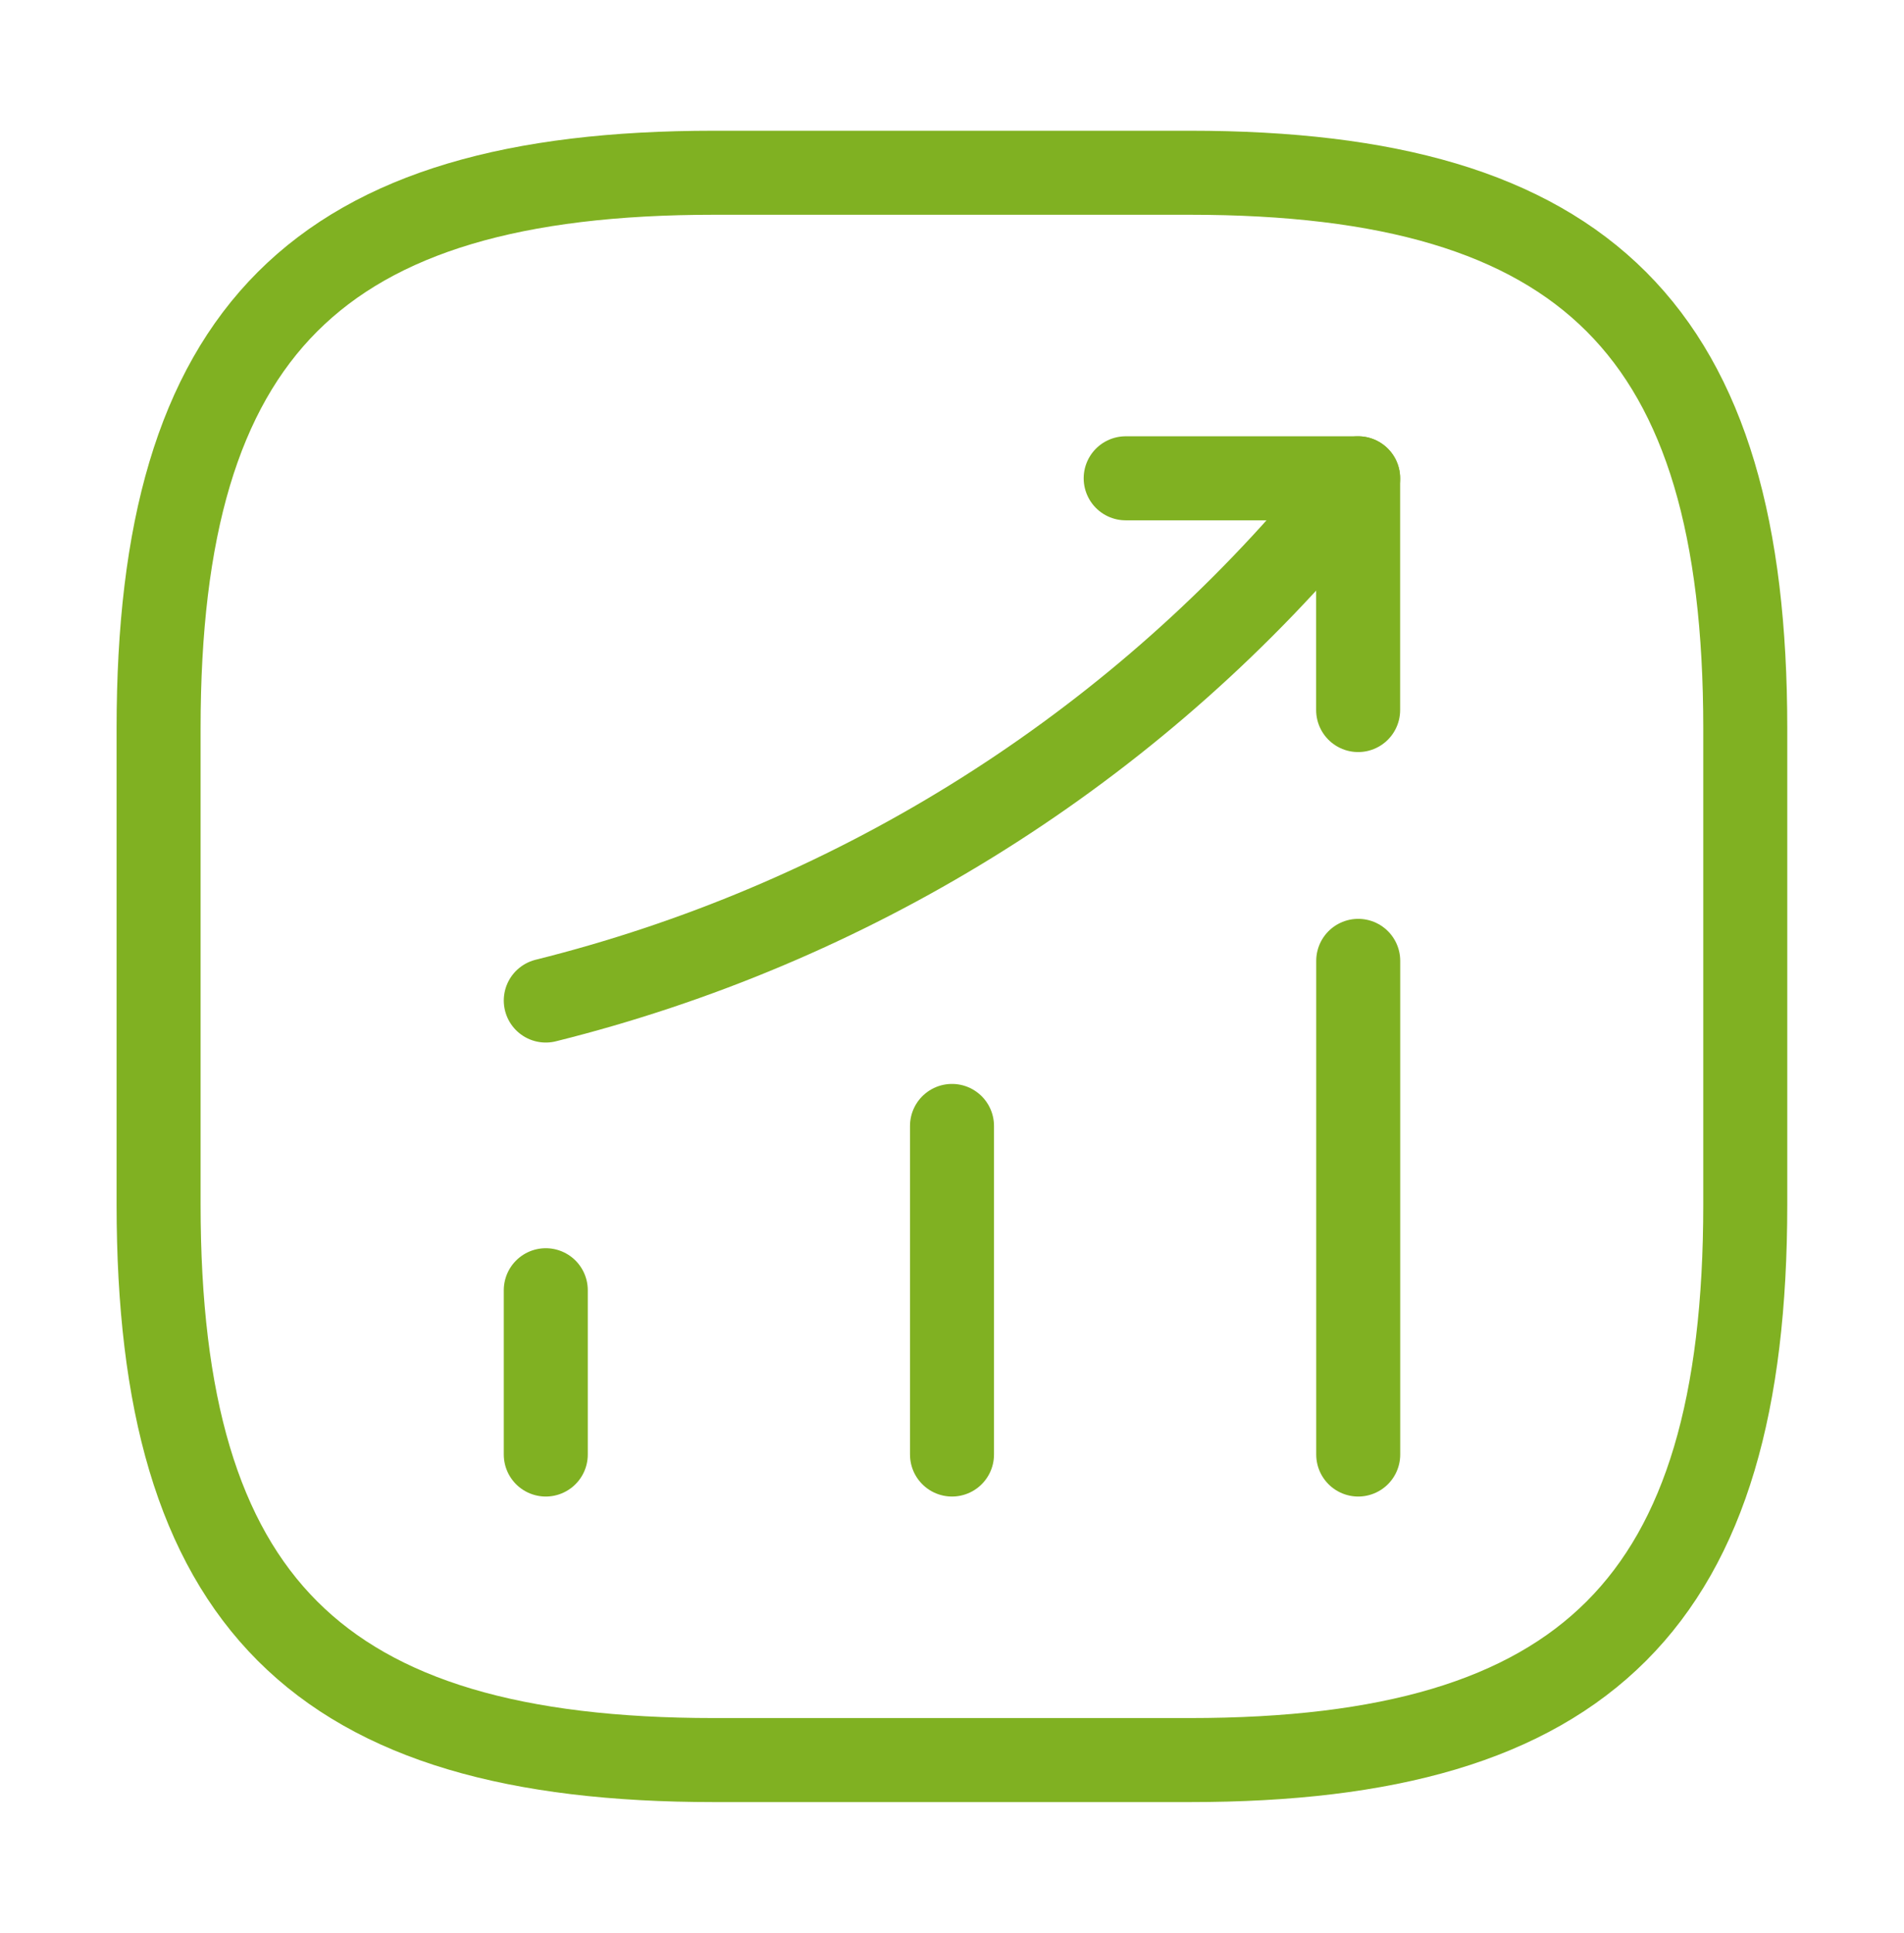 <?xml version="1.0" encoding="UTF-8"?> <svg xmlns="http://www.w3.org/2000/svg" width="68" height="69" viewBox="0 0 68 69" fill="none"><path d="M19.492 51.925V46.06" stroke="#80B122" stroke-width="3" stroke-linecap="round"></path><path d="M34 51.925V40.195" stroke="#80B122" stroke-width="3" stroke-linecap="round"></path><path d="M48.508 51.925V34.302" stroke="#80B122" stroke-width="3" stroke-linecap="round"></path><path d="M48.505 17.075L47.202 18.605C39.977 27.048 30.287 33.027 19.492 35.718" stroke="#80B122" stroke-width="3" stroke-linecap="round"></path><path d="M40.203 17.075H48.505V25.348" stroke="#80B122" stroke-width="3" stroke-linecap="round" stroke-linejoin="round"></path><path d="M25.497 62.833H42.497C56.664 62.833 62.331 57.167 62.331 43V26C62.331 11.833 56.664 6.167 42.497 6.167H25.497C11.331 6.167 5.664 11.833 5.664 26V43C5.664 57.167 11.331 62.833 25.497 62.833Z" stroke="#80B122" stroke-width="3" stroke-linecap="round" stroke-linejoin="round"></path></svg> 